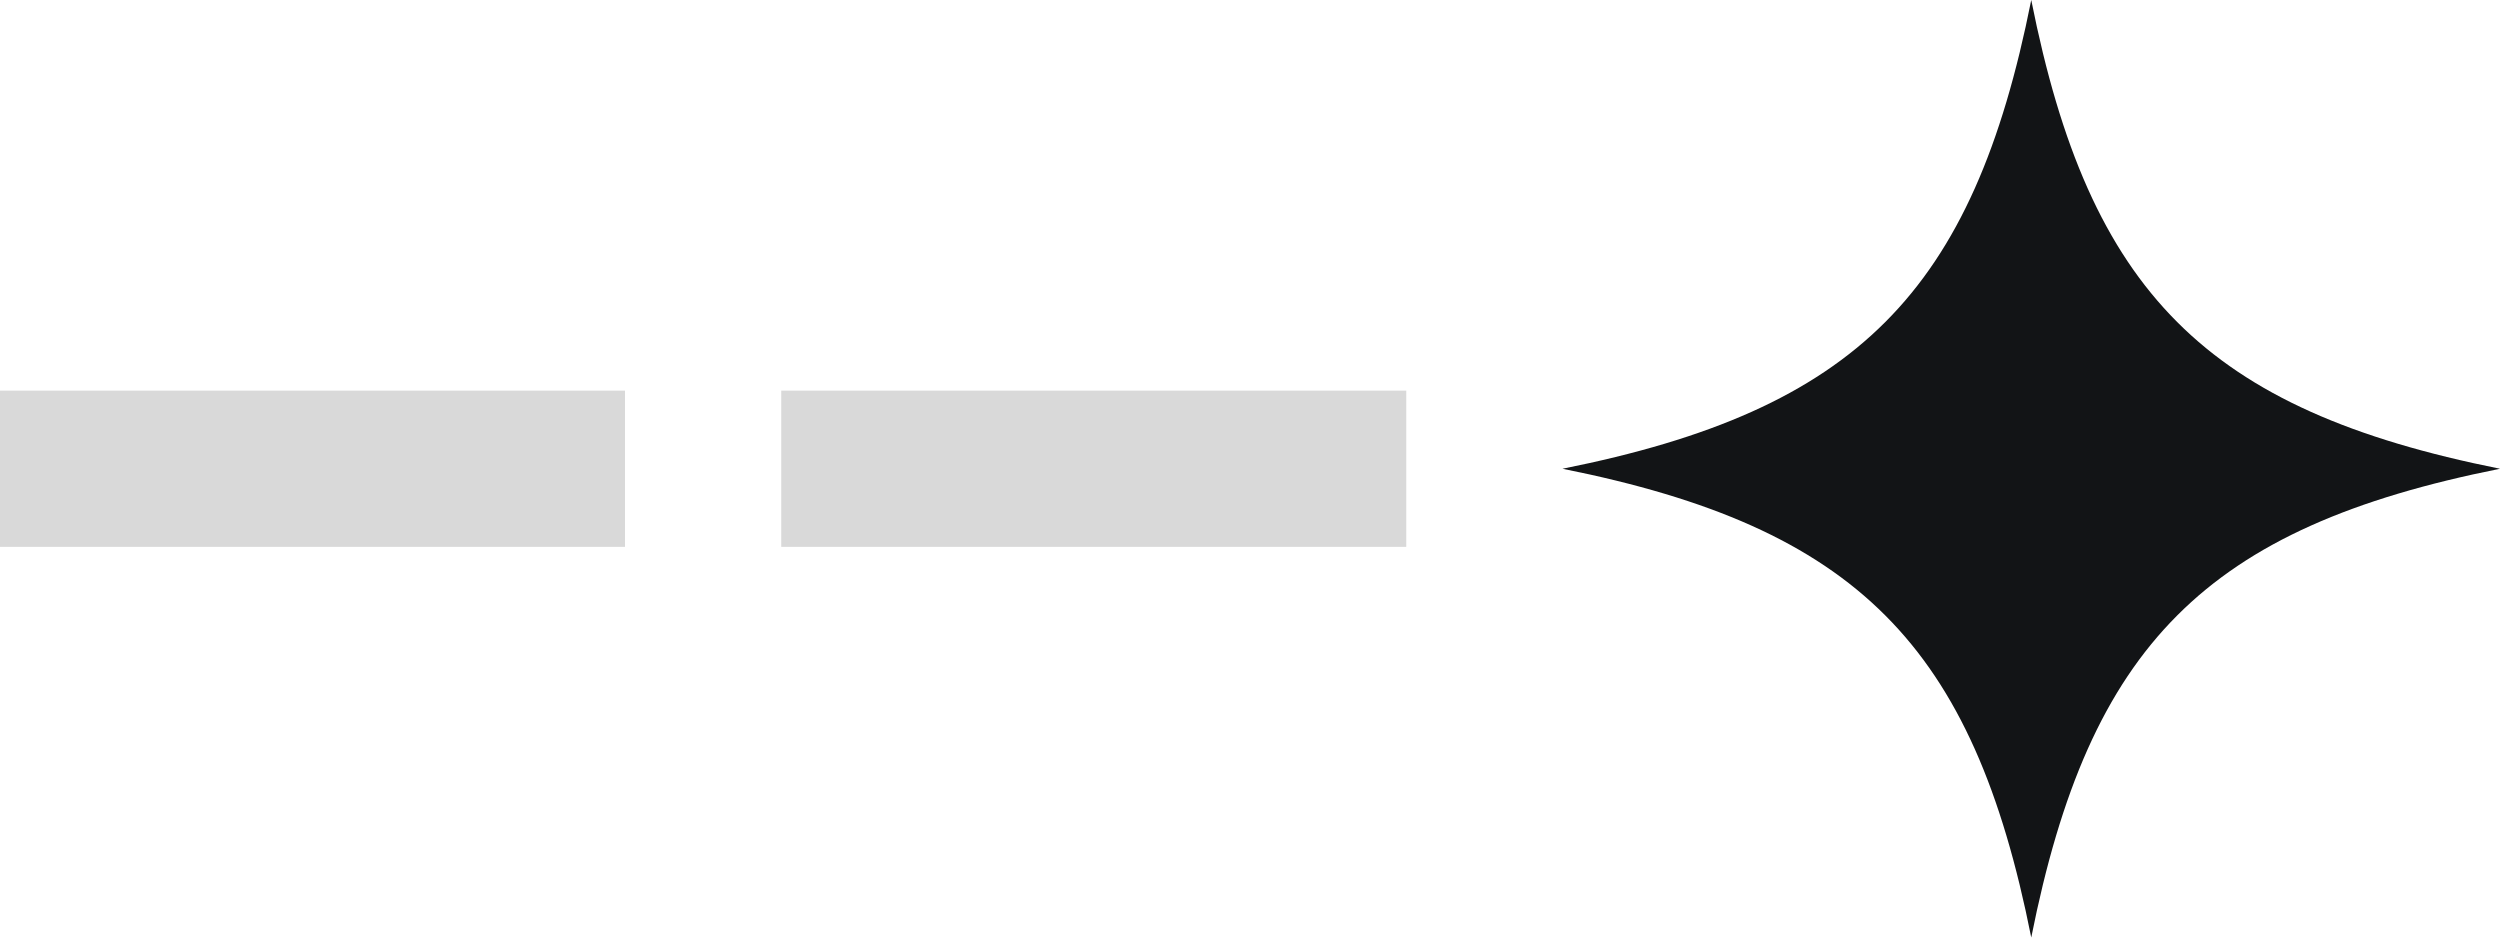 <svg width="32" height="12" viewBox="0 0 32 12" fill="none" xmlns="http://www.w3.org/2000/svg">
<g clip-path="url(#clip0_339_4106)">
<path d="M26 0C25.255 3.743 23.765 5.247 20 6C23.765 6.753 25.256 8.257 26 12C26.745 8.257 28.235 6.752 32 6C28.235 5.247 26.744 3.743 26 0Z" fill="#121416"/>
</g>
<line y1="-1" x2="8" y2="-1" transform="matrix(-1 0 0 1 18 7)" stroke="#D9D9D9" stroke-width="2"/>
<line y1="-1" x2="8" y2="-1" transform="matrix(-1 0 0 1 8 7)" stroke="#D9D9D9" stroke-width="2"/>
<defs>
<clipPath id="clip0_339_4106">
<rect width="12" height="12" fill="white" transform="matrix(-1 0 0 1 32 0)"/>
</clipPath>
</defs>
</svg>
